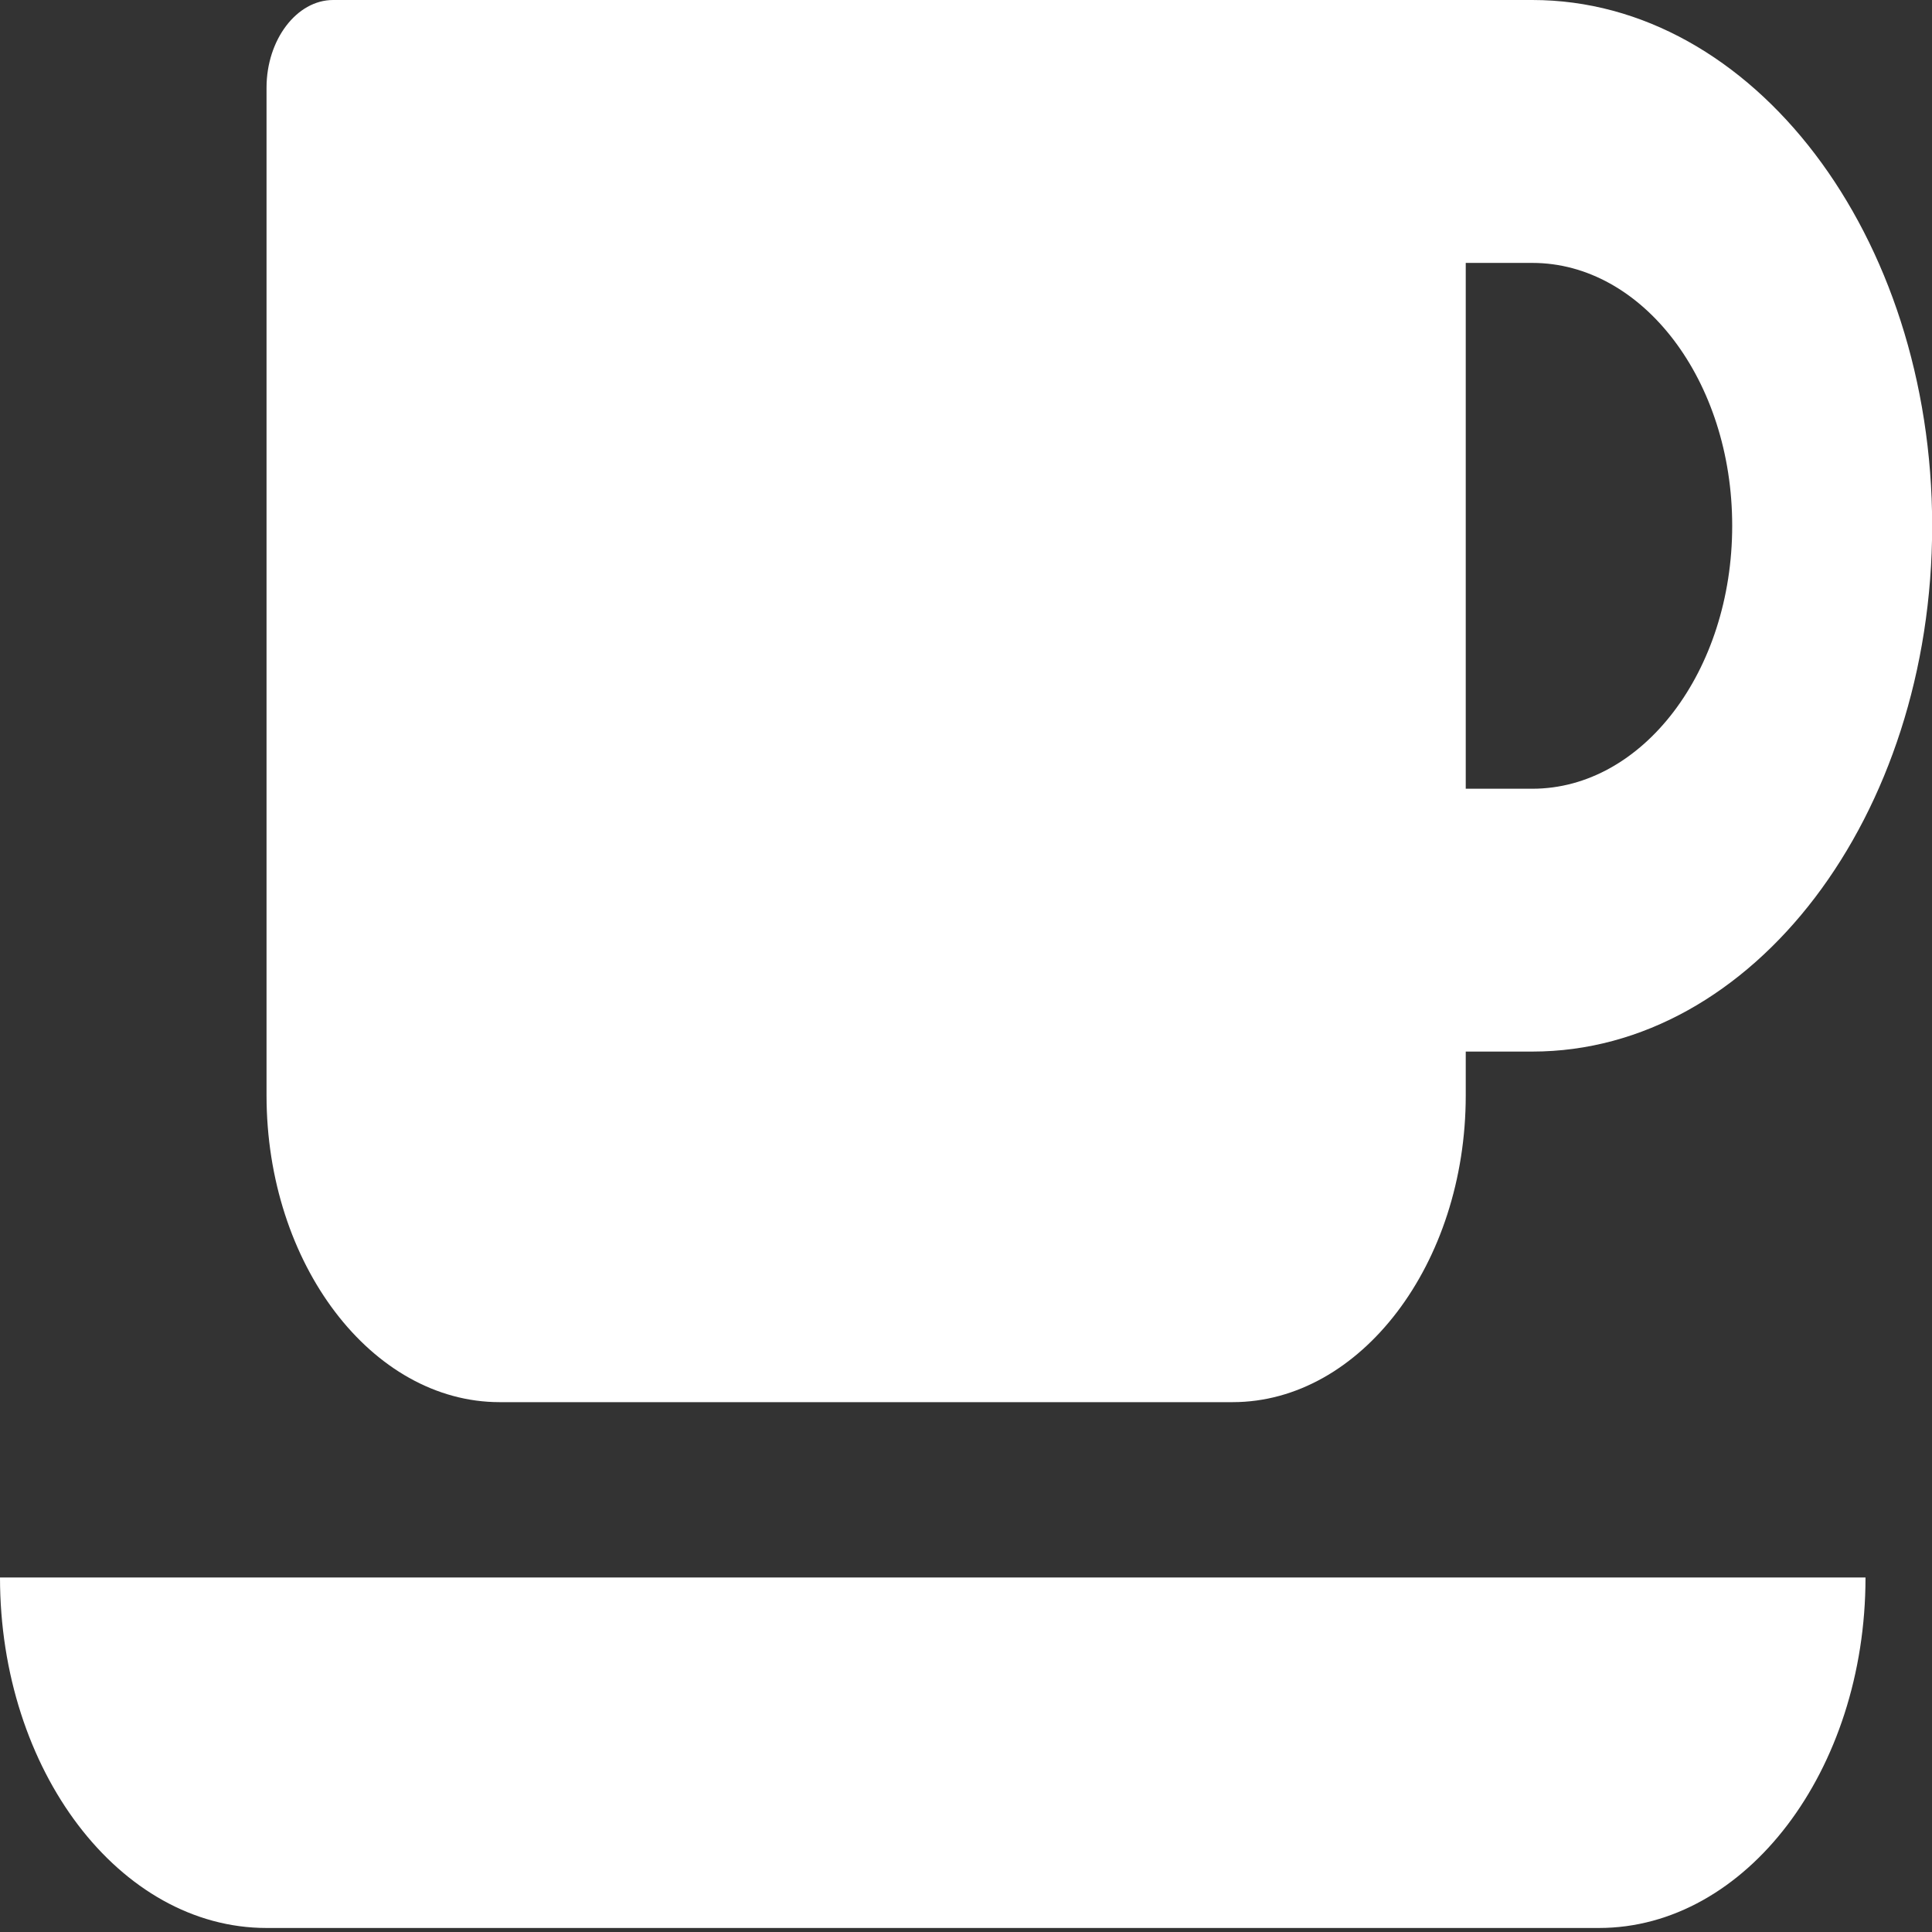 <?xml version="1.0" encoding="utf-8"?>
<!-- Generator: Adobe Illustrator 16.0.3, SVG Export Plug-In . SVG Version: 6.00 Build 0)  -->
<!DOCTYPE svg PUBLIC "-//W3C//DTD SVG 1.1//EN" "http://www.w3.org/Graphics/SVG/1.1/DTD/svg11.dtd">
<svg version="1.1" id="レイヤー_1" xmlns="http://www.w3.org/2000/svg" xmlns:xlink="http://www.w3.org/1999/xlink" x="0px"
	 y="0px" width="24px" height="24px" viewBox="0 0 24 24" enable-background="new 0 0 24 24" xml:space="preserve">
<rect x="0" y="0" width="24" height="24" fill="#333333" stroke="none"/>
<g>
	<path fill="#FFFFFF" d="M23.174,19.596c0,2.398-1.487,4.354-3.311,4.354H3.311C1.487,23.95,0,21.994,0,19.596H23.174z
		 M19.035,13.063h-0.827v0.545c0,2.091-1.307,3.81-2.896,3.81H6.207c-1.59,0-2.896-1.719-2.896-3.81V1.089
		C3.311,0.493,3.686,0,4.138,0h14.897c2.742,0,4.967,2.926,4.967,6.532C24.002,10.138,21.777,13.063,19.035,13.063z M19.035,3.266
		h-0.827v6.532h0.827c1.371,0,2.483-1.463,2.483-3.266C21.519,4.729,20.406,3.266,19.035,3.266z"/>
</g>
</svg>
